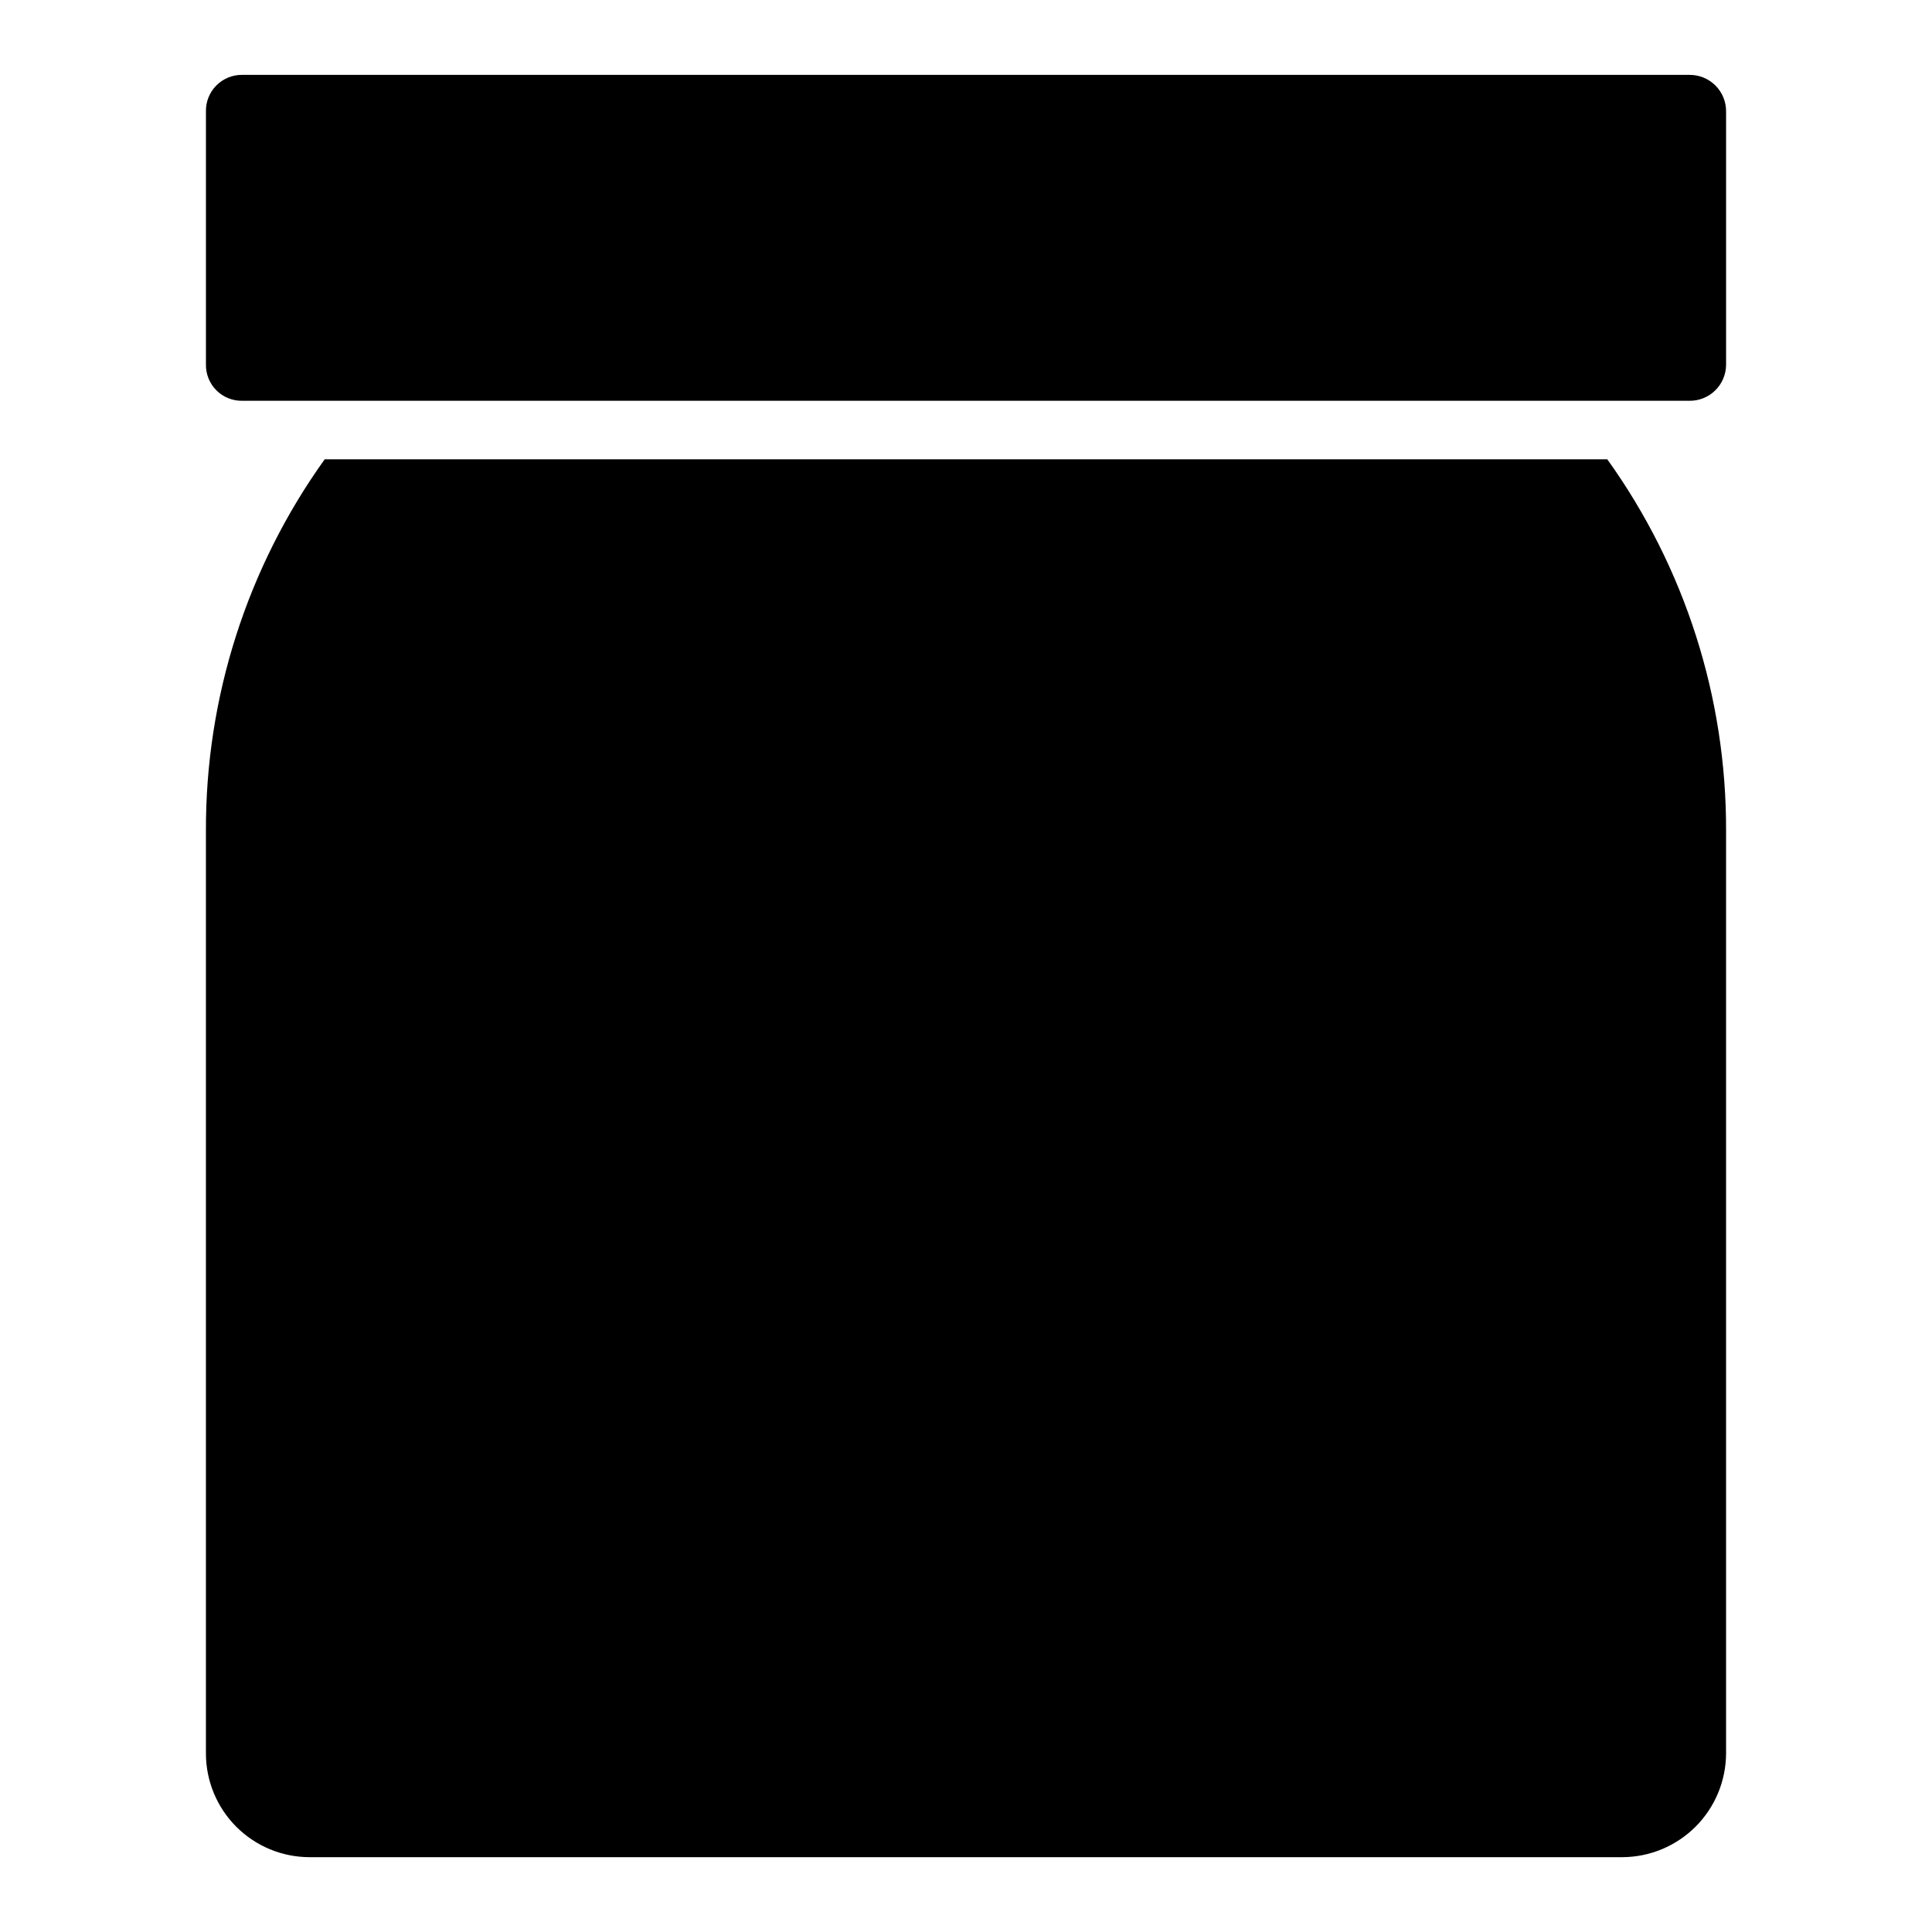 <?xml version="1.0" encoding="UTF-8"?>
<!-- Uploaded to: SVG Repo, www.svgrepo.com, Generator: SVG Repo Mixer Tools -->
<svg fill="#000000" width="800px" height="800px" version="1.1" viewBox="144 144 512 512" xmlns="http://www.w3.org/2000/svg">
 <path d="m601.43 173.61v66.992c0.004 2.578-1.031 5.047-2.871 6.856-1.836 1.809-4.324 2.801-6.902 2.754h-383.47c-2.562 0.039-5.027-0.961-6.84-2.769-1.812-1.812-2.809-4.281-2.769-6.84v-66.992c-0.074-2.586 0.91-5.09 2.723-6.93 1.812-1.844 4.301-2.871 6.887-2.84h383.47c2.602-0.035 5.109 0.98 6.949 2.82 1.844 1.84 2.859 4.348 2.824 6.949zm-371.38 92.105c-20.578 28.703-31.59 63.156-31.477 98.469v244.54c0.012 7.273 2.91 14.246 8.051 19.391 5.144 5.144 12.113 8.039 19.387 8.055h347.97c7.266-0.039 14.223-2.945 19.363-8.082 5.137-5.141 8.043-12.098 8.082-19.363v-244.54c0.113-35.312-10.902-69.766-31.48-98.465z"/>
</svg>